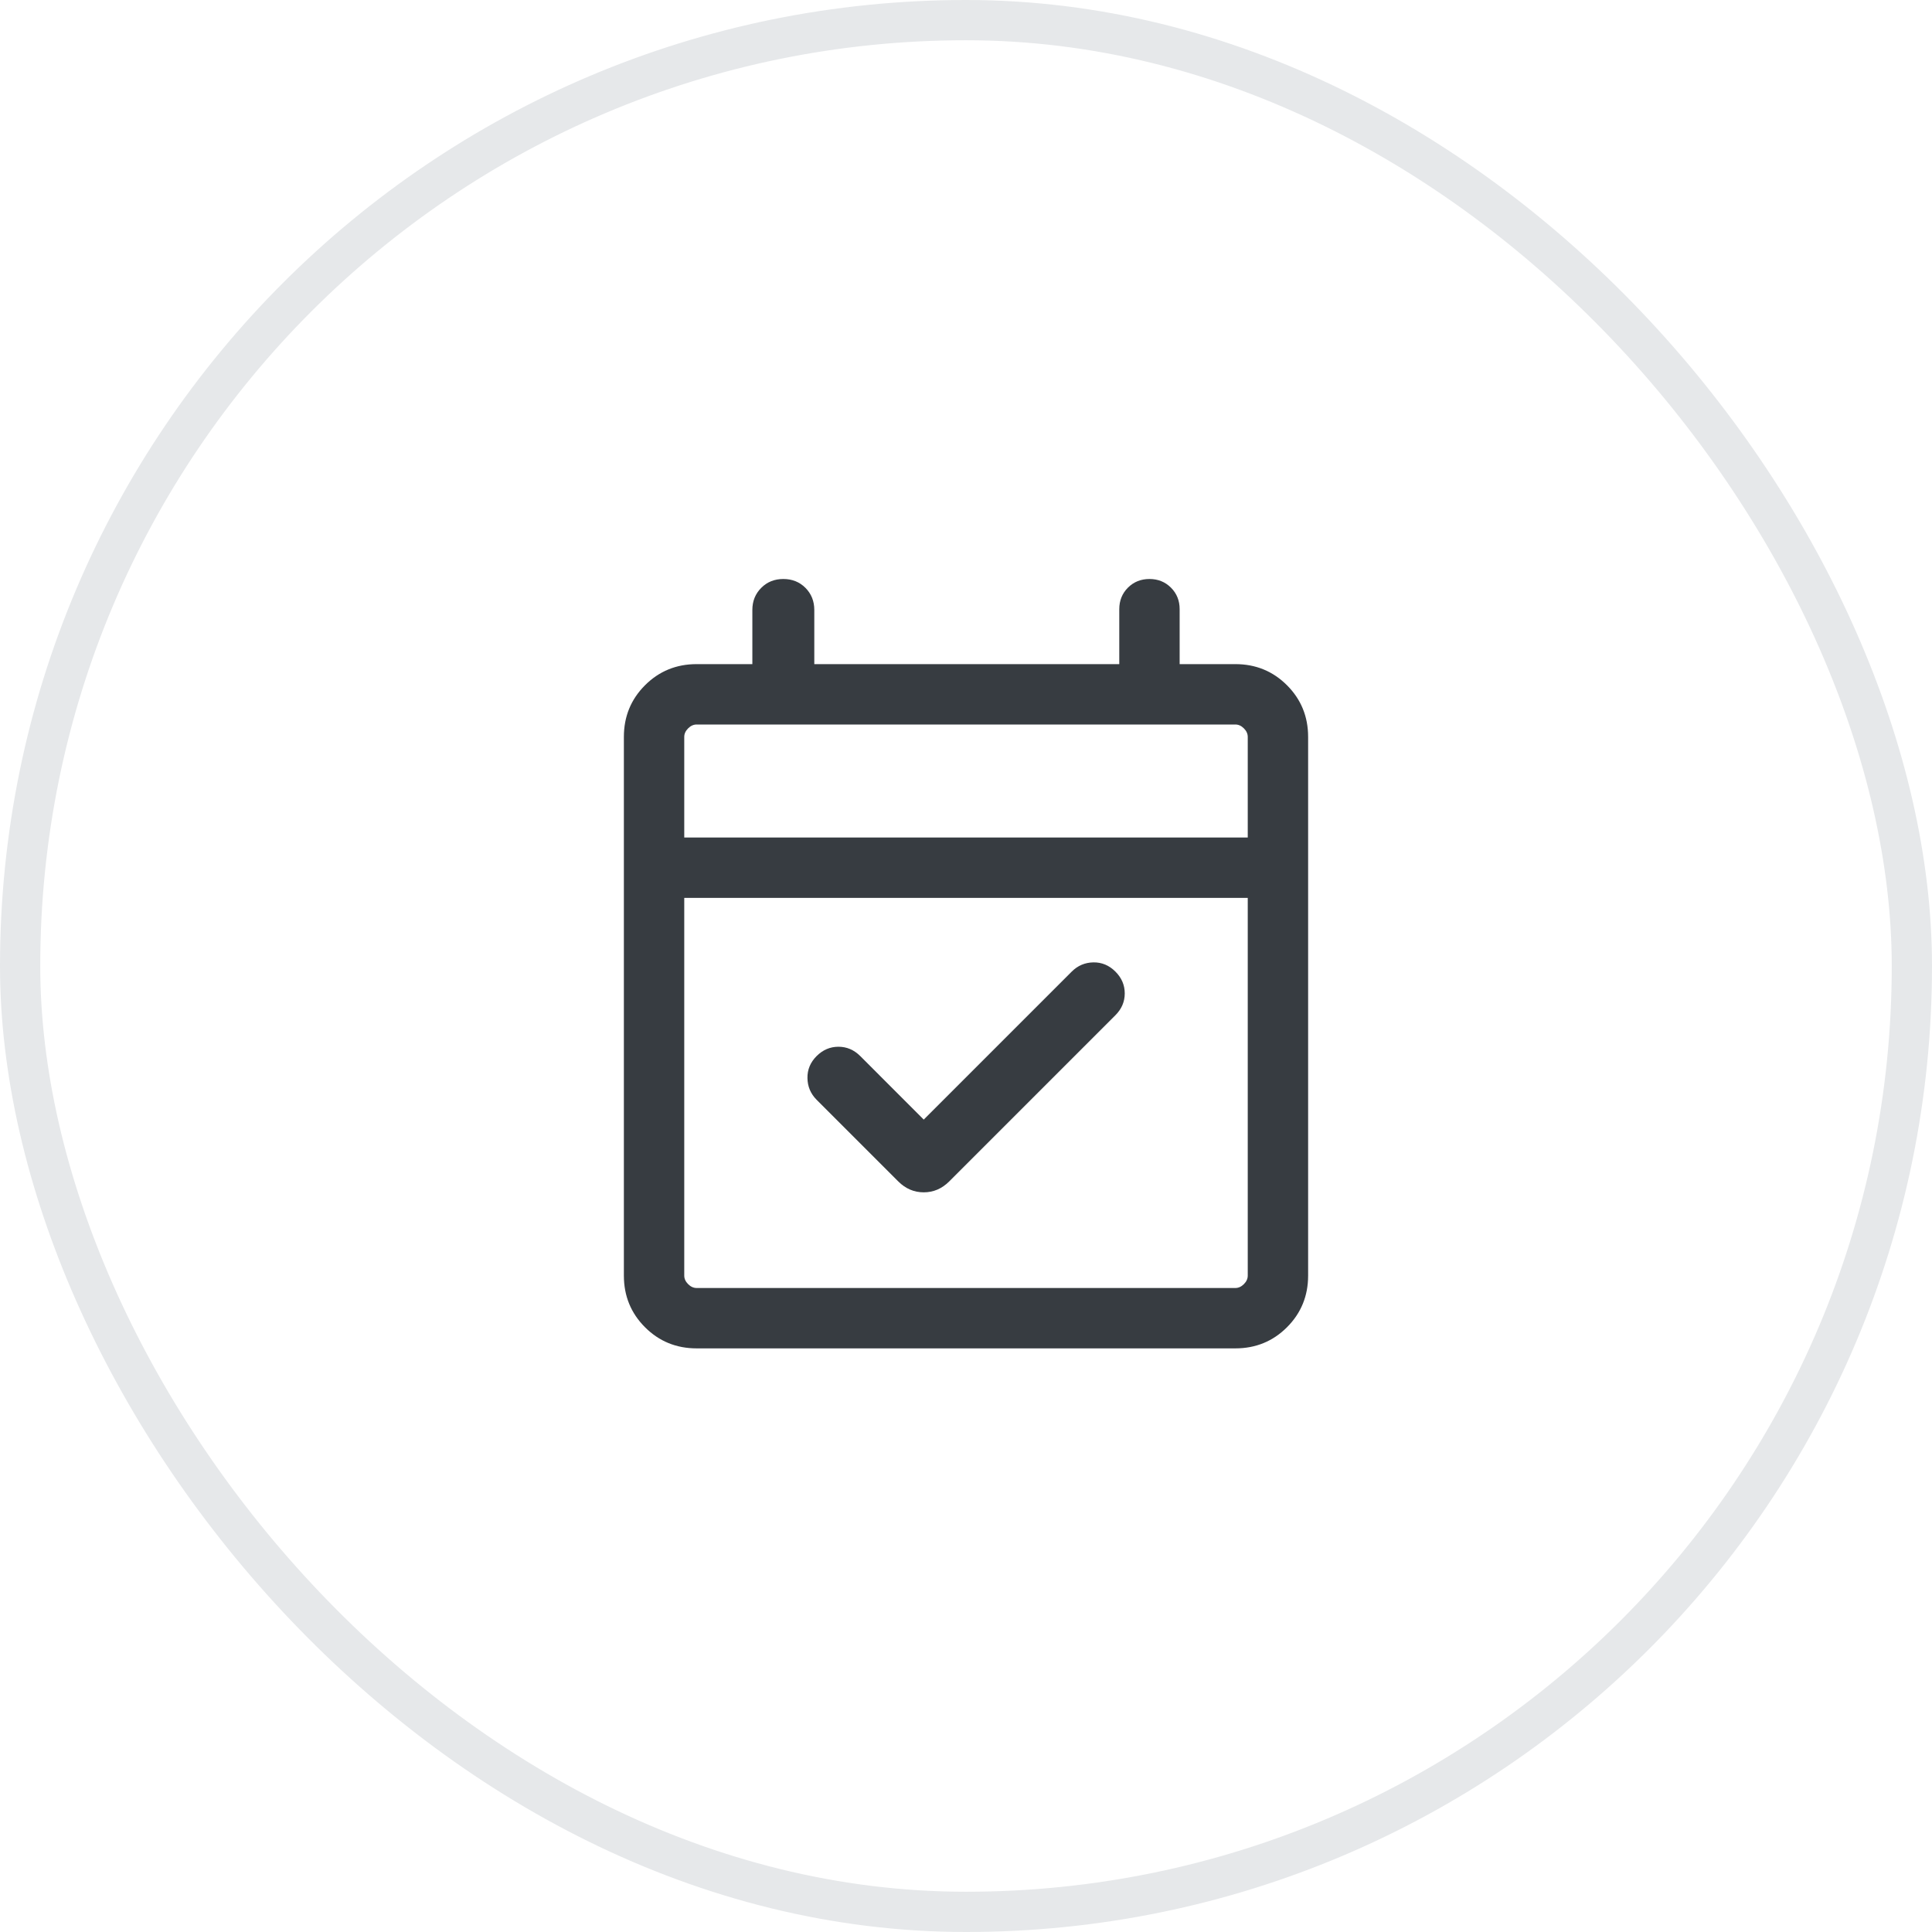 <svg width="48" height="48" viewBox="0 0 48 48" fill="none" xmlns="http://www.w3.org/2000/svg">
<rect x="0.5" y="0.5" width="47" height="47" rx="23.5" stroke="#E6E8EA"/>
<mask id="mask0_3090_9586" style="mask-type:alpha" maskUnits="userSpaceOnUse" x="12" y="12" width="24" height="24">
<rect x="12" y="12" width="24" height="24" fill="#D9D9D9"/>
</mask>
<g mask="url(#mask0_3090_9586)">
<path d="M22.95 27.816L26.627 24.139C26.776 23.99 26.955 23.914 27.165 23.91C27.374 23.907 27.556 23.983 27.712 24.139C27.867 24.294 27.944 24.474 27.944 24.681C27.944 24.887 27.867 25.068 27.712 25.223L23.583 29.352C23.402 29.533 23.191 29.623 22.95 29.623C22.709 29.623 22.498 29.533 22.317 29.352L20.288 27.323C20.14 27.174 20.064 26.995 20.061 26.785C20.057 26.576 20.133 26.394 20.288 26.238C20.444 26.083 20.624 26.006 20.831 26.006C21.037 26.006 21.218 26.083 21.373 26.238L22.95 27.816ZM17.308 33.5C16.803 33.5 16.375 33.325 16.025 32.975C15.675 32.625 15.5 32.197 15.5 31.692V18.308C15.5 17.803 15.675 17.375 16.025 17.025C16.375 16.675 16.803 16.5 17.308 16.5H18.692V15.154C18.692 14.935 18.766 14.752 18.913 14.605C19.059 14.458 19.242 14.385 19.462 14.385C19.681 14.385 19.864 14.458 20.011 14.605C20.157 14.752 20.231 14.935 20.231 15.154V16.5H27.808V15.135C27.808 14.922 27.88 14.744 28.023 14.6C28.167 14.457 28.345 14.385 28.558 14.385C28.771 14.385 28.949 14.457 29.092 14.6C29.236 14.744 29.308 14.922 29.308 15.135V16.5H30.692C31.197 16.5 31.625 16.675 31.975 17.025C32.325 17.375 32.5 17.803 32.5 18.308V31.692C32.5 32.197 32.325 32.625 31.975 32.975C31.625 33.325 31.197 33.5 30.692 33.5H17.308ZM17.308 32H30.692C30.769 32 30.84 31.968 30.904 31.904C30.968 31.84 31 31.769 31 31.692V22.308H17V31.692C17 31.769 17.032 31.84 17.096 31.904C17.16 31.968 17.231 32 17.308 32ZM17 20.808H31V18.308C31 18.231 30.968 18.16 30.904 18.096C30.84 18.032 30.769 18 30.692 18H17.308C17.231 18 17.16 18.032 17.096 18.096C17.032 18.16 17 18.231 17 18.308V20.808Z" fill="#373C41"/>
</g>
</svg>
